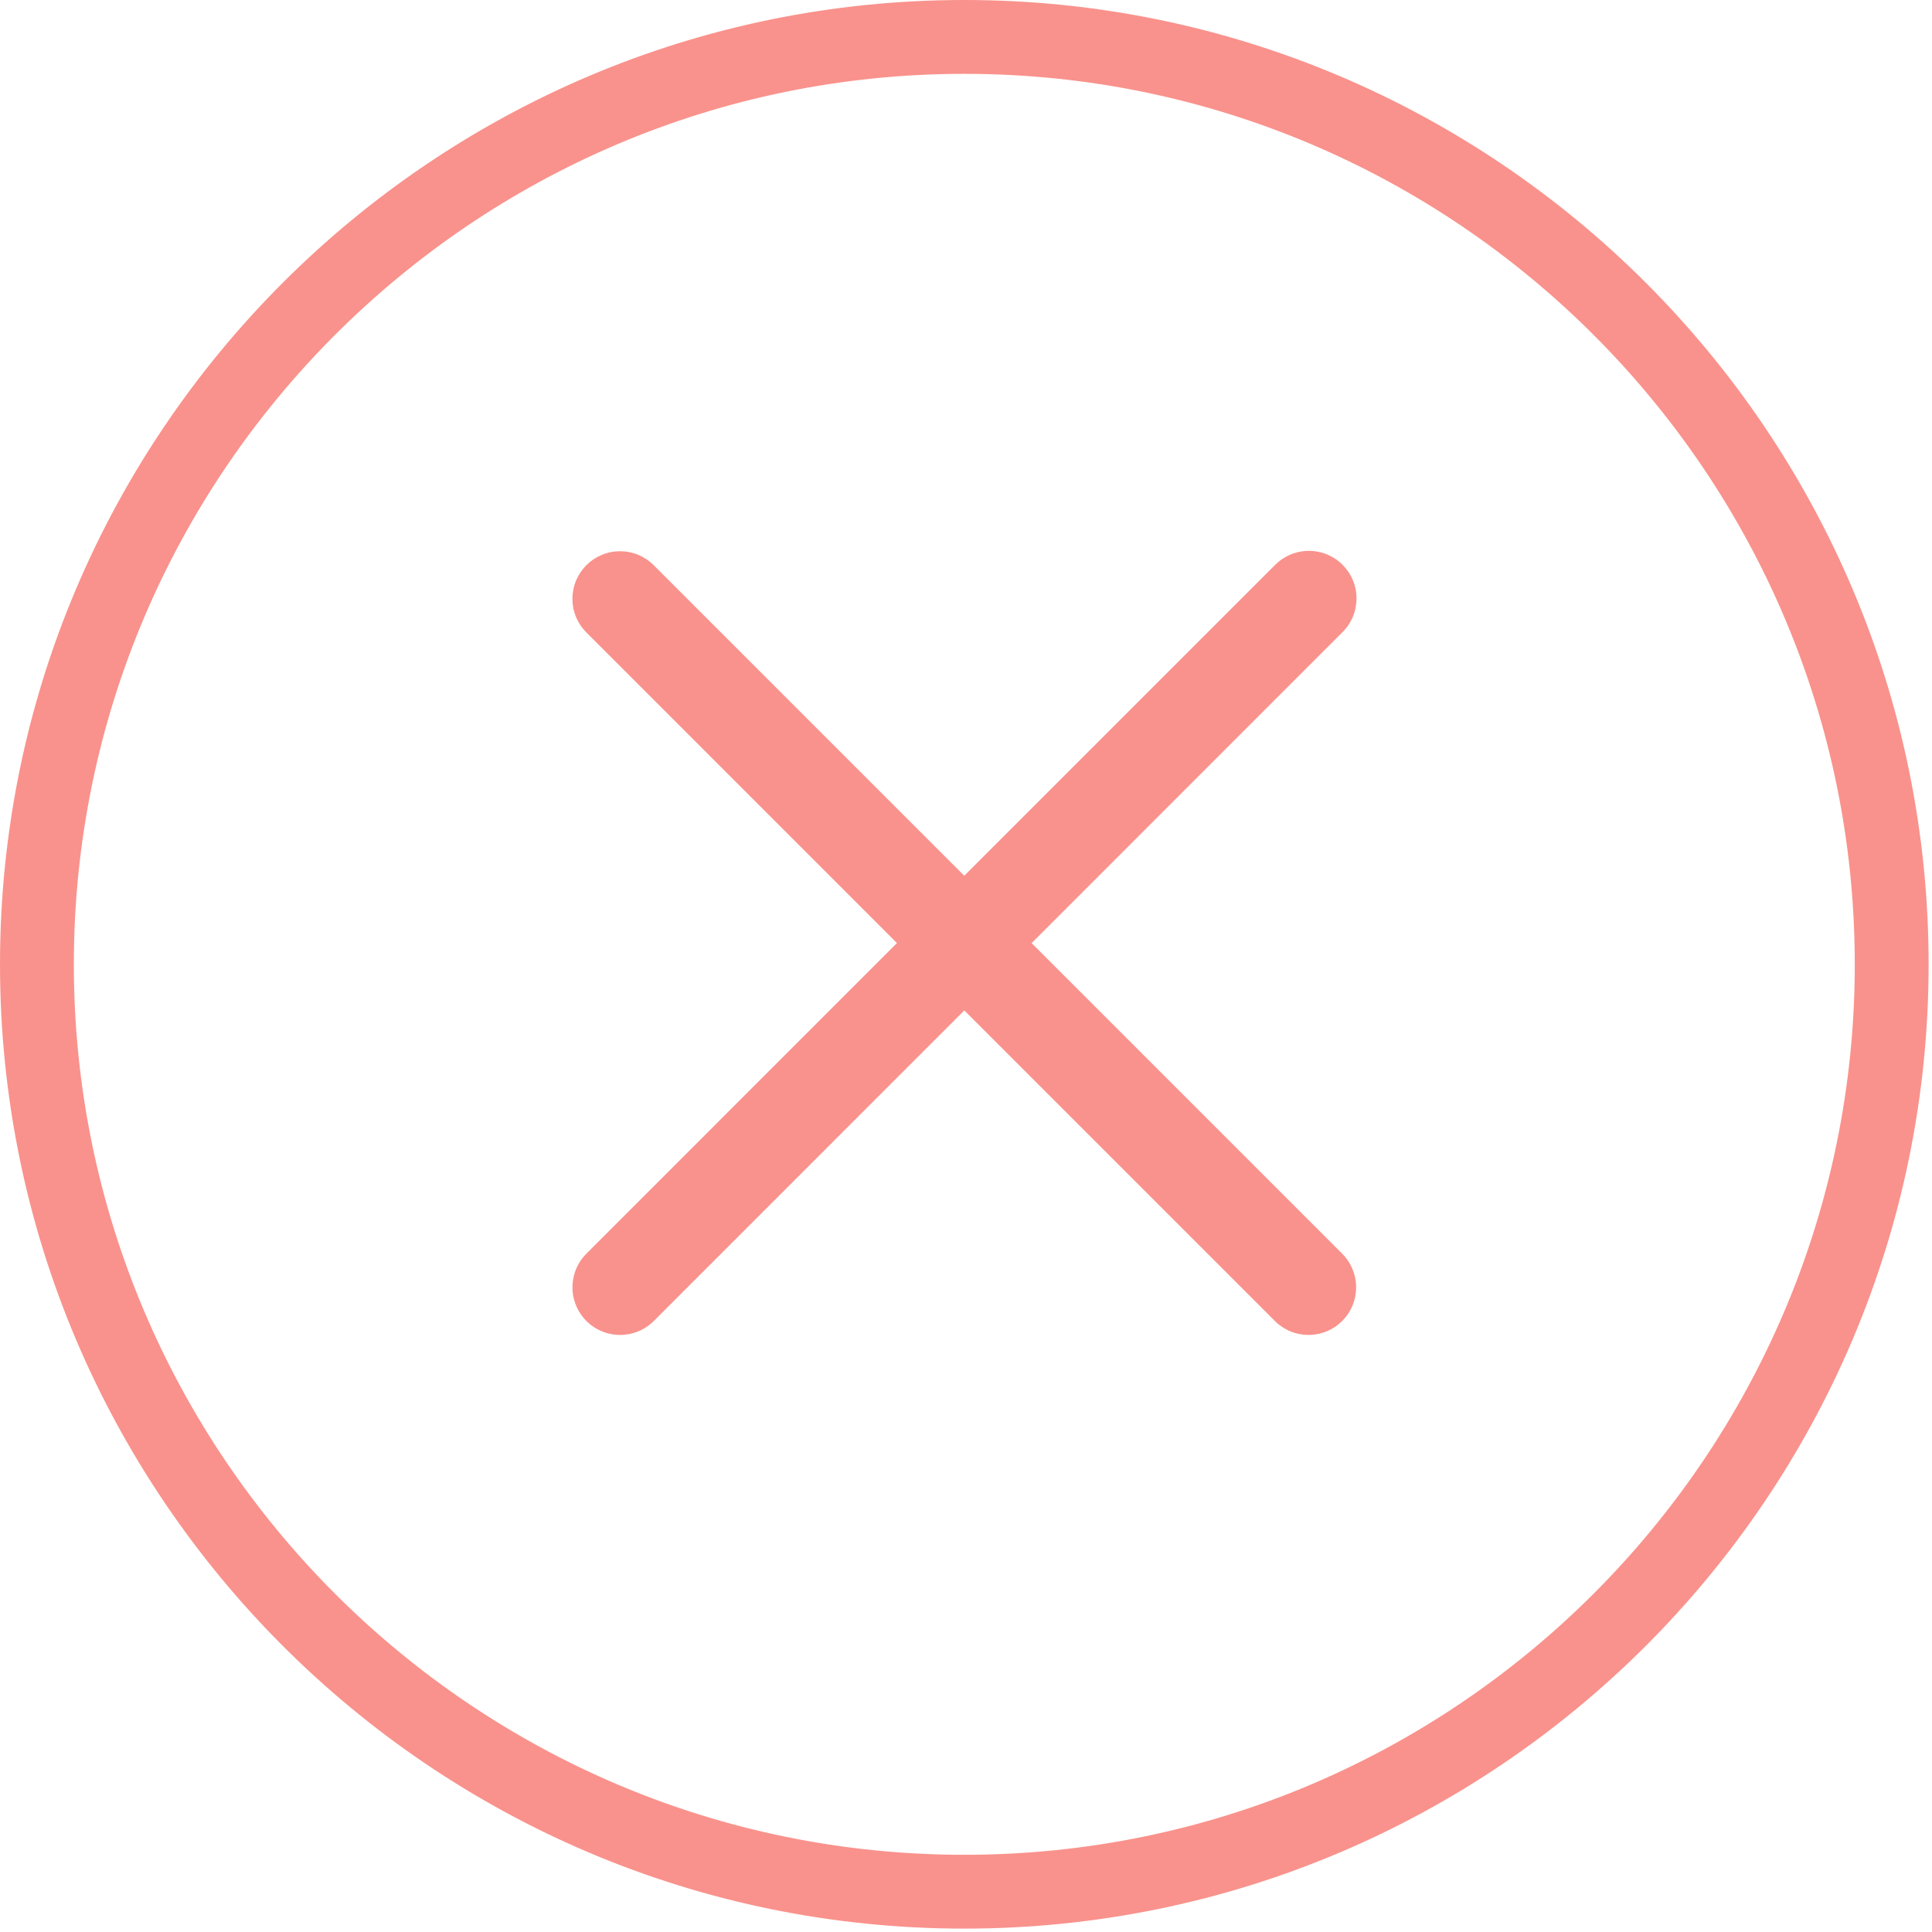 <svg xmlns="http://www.w3.org/2000/svg" width="146" height="146" viewBox="0 0 146 146" fill="none"><g clip-path="url(#clip0_31_126)"><path d="M72.872 145.353C32.906 145.353 0.391 112.838 0.391 72.872C0.391 32.906 32.906 0.392 72.872 0.392C112.839 0.392 145.353 32.907 145.353 72.872C145.353 112.837 112.839 145.353 72.872 145.353ZM72.872 5.189C35.551 5.189 5.188 35.552 5.188 72.872C5.188 110.192 35.551 140.557 72.872 140.557C110.194 140.557 140.557 110.194 140.557 72.872C140.557 35.551 110.194 5.189 72.872 5.189Z" fill="#F9928C"></path><path d="M72.872 145.744C32.691 145.744 -4.57764e-05 113.054 -4.57764e-05 72.872C-4.57764e-05 32.691 32.691 0 72.872 0C113.054 0 145.744 32.691 145.744 72.872C145.744 113.054 113.054 145.744 72.872 145.744ZM72.872 0.784C33.124 0.784 0.783 33.122 0.783 72.872C0.783 112.622 33.122 144.962 72.872 144.962C112.622 144.962 144.957 112.623 144.957 72.872C144.957 33.121 112.622 0.784 72.872 0.784V0.784ZM72.872 140.948C35.335 140.948 4.797 110.409 4.797 72.872C4.797 35.335 35.335 4.797 72.872 4.797C110.409 4.797 140.948 35.335 140.948 72.872C140.948 110.409 110.409 140.95 72.872 140.95V140.948ZM72.872 5.58C35.767 5.58 5.58 35.774 5.58 72.872C5.58 109.971 35.767 140.166 72.872 140.166C109.977 140.166 140.164 109.972 140.164 72.872C140.164 35.772 109.977 5.58 72.872 5.58V5.58Z" fill="#F9928C"></path><path d="M46.86 100.88C46.148 100.88 45.452 100.67 44.86 100.275C44.268 99.88 43.807 99.318 43.534 98.661C43.261 98.003 43.19 97.28 43.328 96.582C43.467 95.884 43.809 95.242 44.312 94.739L96.34 42.709C96.673 42.369 97.07 42.098 97.508 41.913C97.946 41.727 98.416 41.63 98.892 41.627C99.368 41.625 99.84 41.716 100.28 41.897C100.72 42.078 101.12 42.344 101.456 42.681C101.792 43.017 102.059 43.417 102.24 43.857C102.421 44.297 102.513 44.768 102.51 45.244C102.507 45.72 102.411 46.191 102.225 46.629C102.039 47.067 101.769 47.464 101.429 47.796L49.408 99.826C49.074 100.161 48.676 100.427 48.239 100.607C47.802 100.788 47.333 100.881 46.86 100.88Z" fill="#F9928C"></path><path d="M98.887 100.88C98.414 100.881 97.945 100.788 97.508 100.607C97.071 100.426 96.673 100.161 96.339 99.826L44.312 47.796C43.978 47.462 43.713 47.066 43.532 46.629C43.351 46.193 43.258 45.725 43.258 45.253C43.258 44.78 43.351 44.313 43.532 43.876C43.713 43.44 43.978 43.043 44.312 42.709C44.646 42.375 45.042 42.11 45.479 41.93C45.915 41.749 46.383 41.656 46.855 41.656C47.328 41.656 47.796 41.749 48.232 41.93C48.668 42.11 49.065 42.375 49.399 42.709L101.429 94.739C101.932 95.243 102.274 95.884 102.413 96.582C102.551 97.28 102.479 98.003 102.207 98.661C101.934 99.318 101.472 99.88 100.88 100.275C100.288 100.67 99.592 100.88 98.881 100.88H98.887Z" fill="#F9928C"></path></g><defs><clipPath id="clip0_31_126"><rect width="145.744" height="145.744" fill="white"></rect></clipPath></defs></svg>